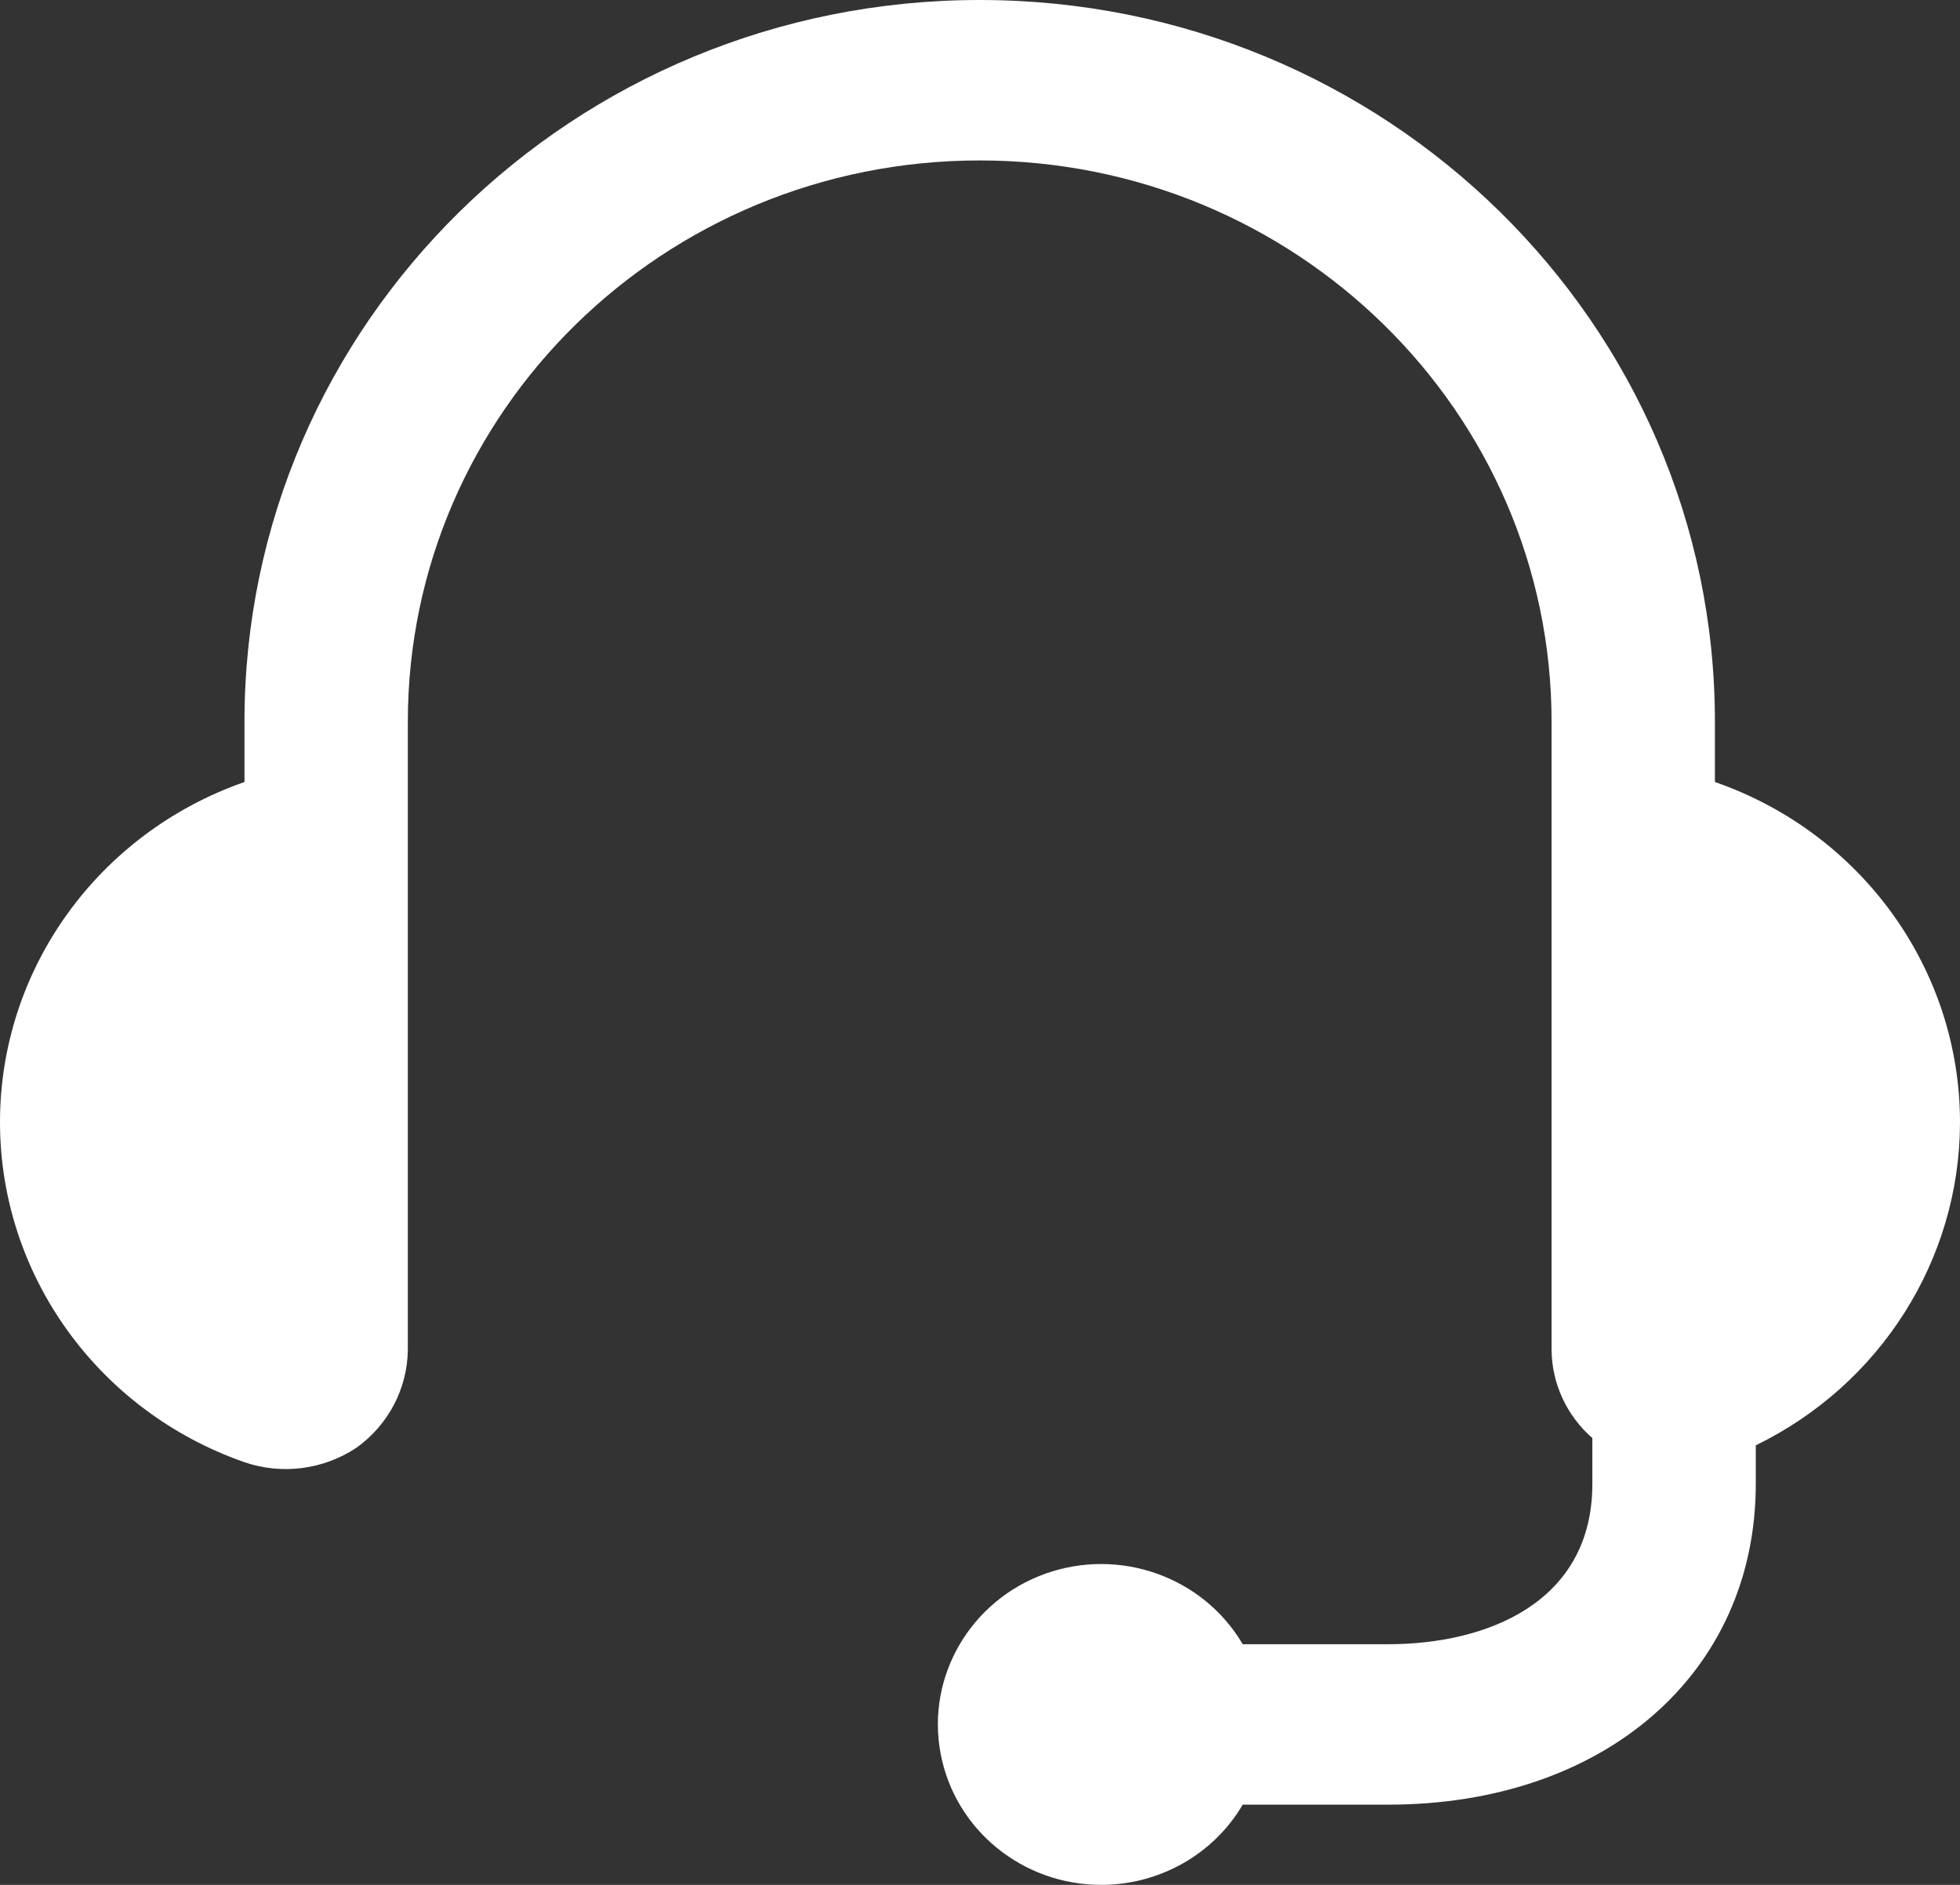<?xml version="1.0" encoding="UTF-8"?>
<svg width="26px" height="25px" viewBox="0 0 26 25" version="1.1" xmlns="http://www.w3.org/2000/svg" xmlns:xlink="http://www.w3.org/1999/xlink">
    <rect x="0" y="0" width="26" height="25" fill="#333333" stroke="none"/>
    <title>Customer Service Icon</title>
    <g id="Page-1" stroke="none" stroke-width="1" fill="none" fill-rule="evenodd">
        <g id="Bright-Eyes---Homepage-V3" transform="translate(-1177, -223)" fill="#FFFFFF" fill-rule="nonzero">
            <g id="Customer-Service-Icon" transform="translate(1177, 223)">
                <path d="M26,14.894 C26.003,12.862 24.7,11.05 22.749,10.372 L22.749,9.574 C22.749,4.287 18.382,0 12.996,0 C7.61,0 3.243,4.287 3.243,9.574 L3.243,10.372 C1.299,11.051 0,12.857 0,14.883 C0,16.909 1.299,18.715 3.243,19.394 C3.741,19.564 4.291,19.493 4.728,19.202 C5.151,18.9 5.404,18.418 5.41,17.904 L5.41,9.574 C5.41,5.462 8.807,2.128 12.996,2.128 C17.185,2.128 20.582,5.462 20.582,9.574 L20.582,17.904 C20.586,18.352 20.783,18.777 21.123,19.074 L21.123,19.681 C21.123,21.255 19.726,21.808 18.414,21.808 L16.485,21.808 C15.959,20.913 14.852,20.519 13.863,20.874 C12.874,21.23 12.288,22.233 12.476,23.25 C12.663,24.268 13.568,25.006 14.621,25 C15.391,24.995 16.101,24.59 16.485,23.936 L18.414,23.936 C21.286,23.936 23.291,22.191 23.291,19.681 L23.291,19.17 C24.946,18.364 25.995,16.708 26,14.894 L26,14.894 Z" id="Path"></path>
            </g>
        </g>
    </g>
</svg>